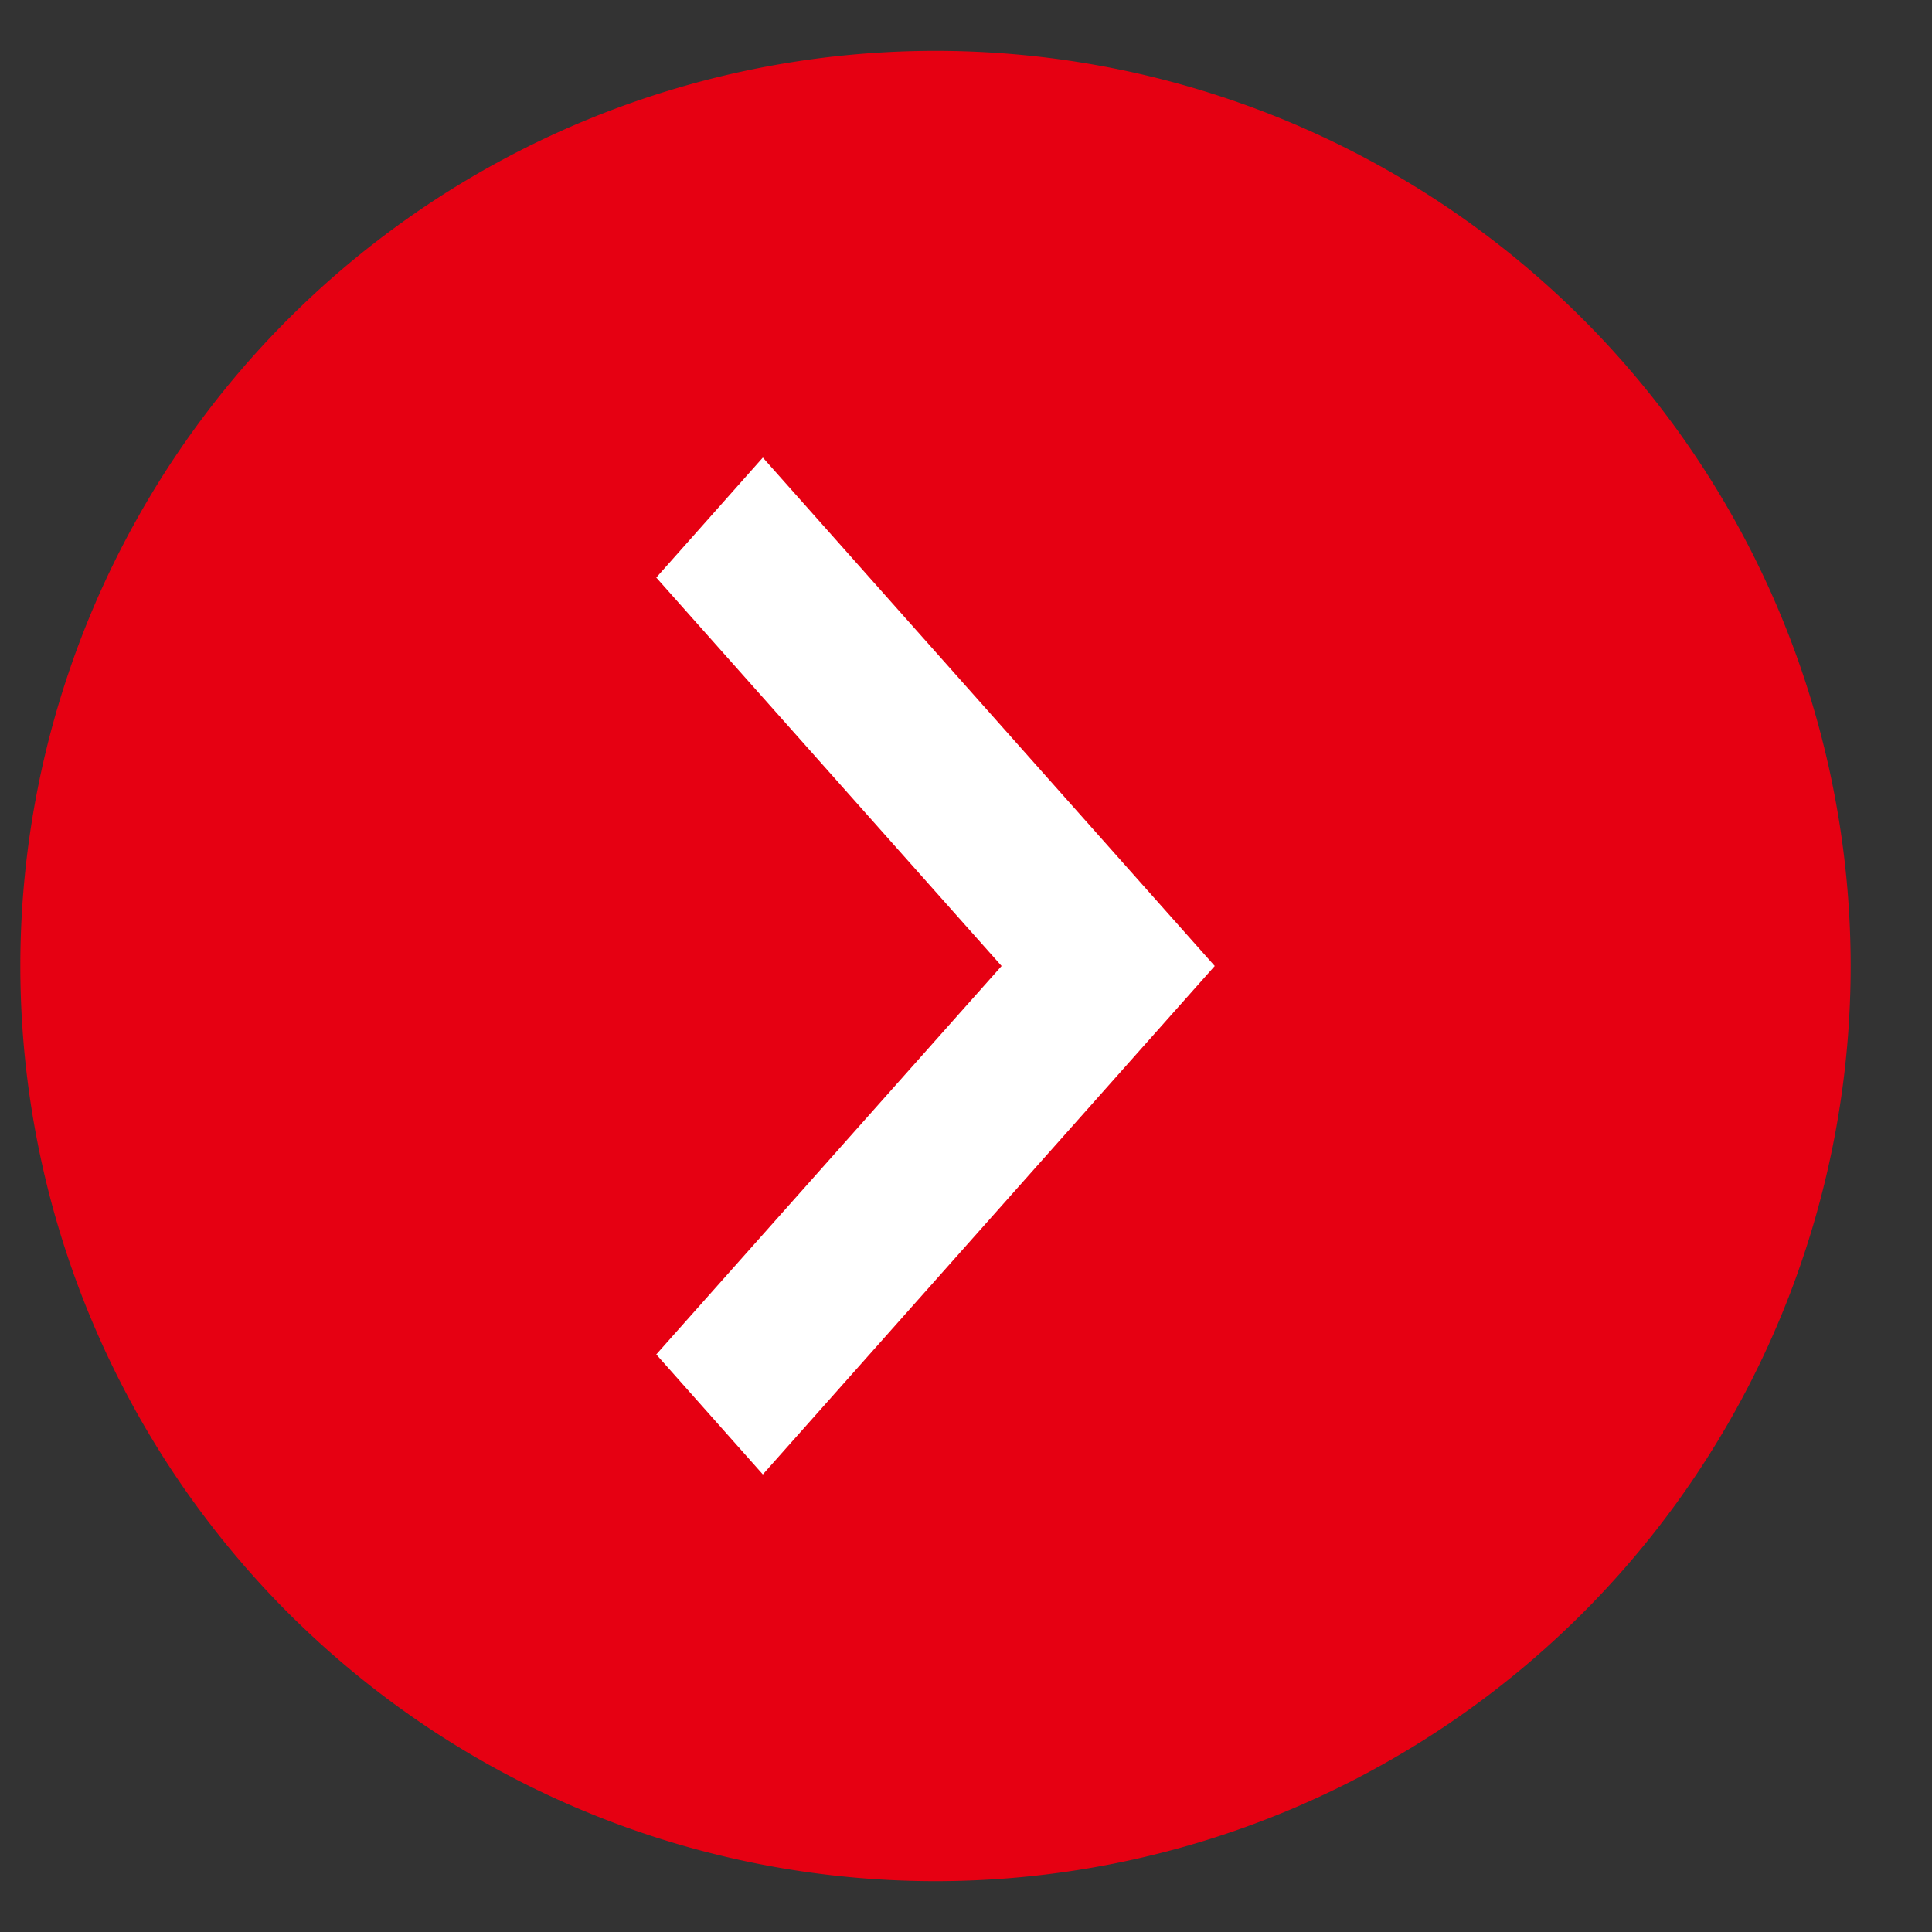 <svg width="19" height="19" fill="none" xmlns="http://www.w3.org/2000/svg"><rect width="100%" height="100%" fill="#333333" stroke="none"/><path d="M.2 9.5a9 9 0 1118 0 9 9 0 01-18 0z" fill="#E60012"/><path d="M6.454 13.32L9.85 9.5 6.454 5.68 7.502 4.5l4.444 5-4.444 5-1.048-1.18z" fill="#fff"/></svg>